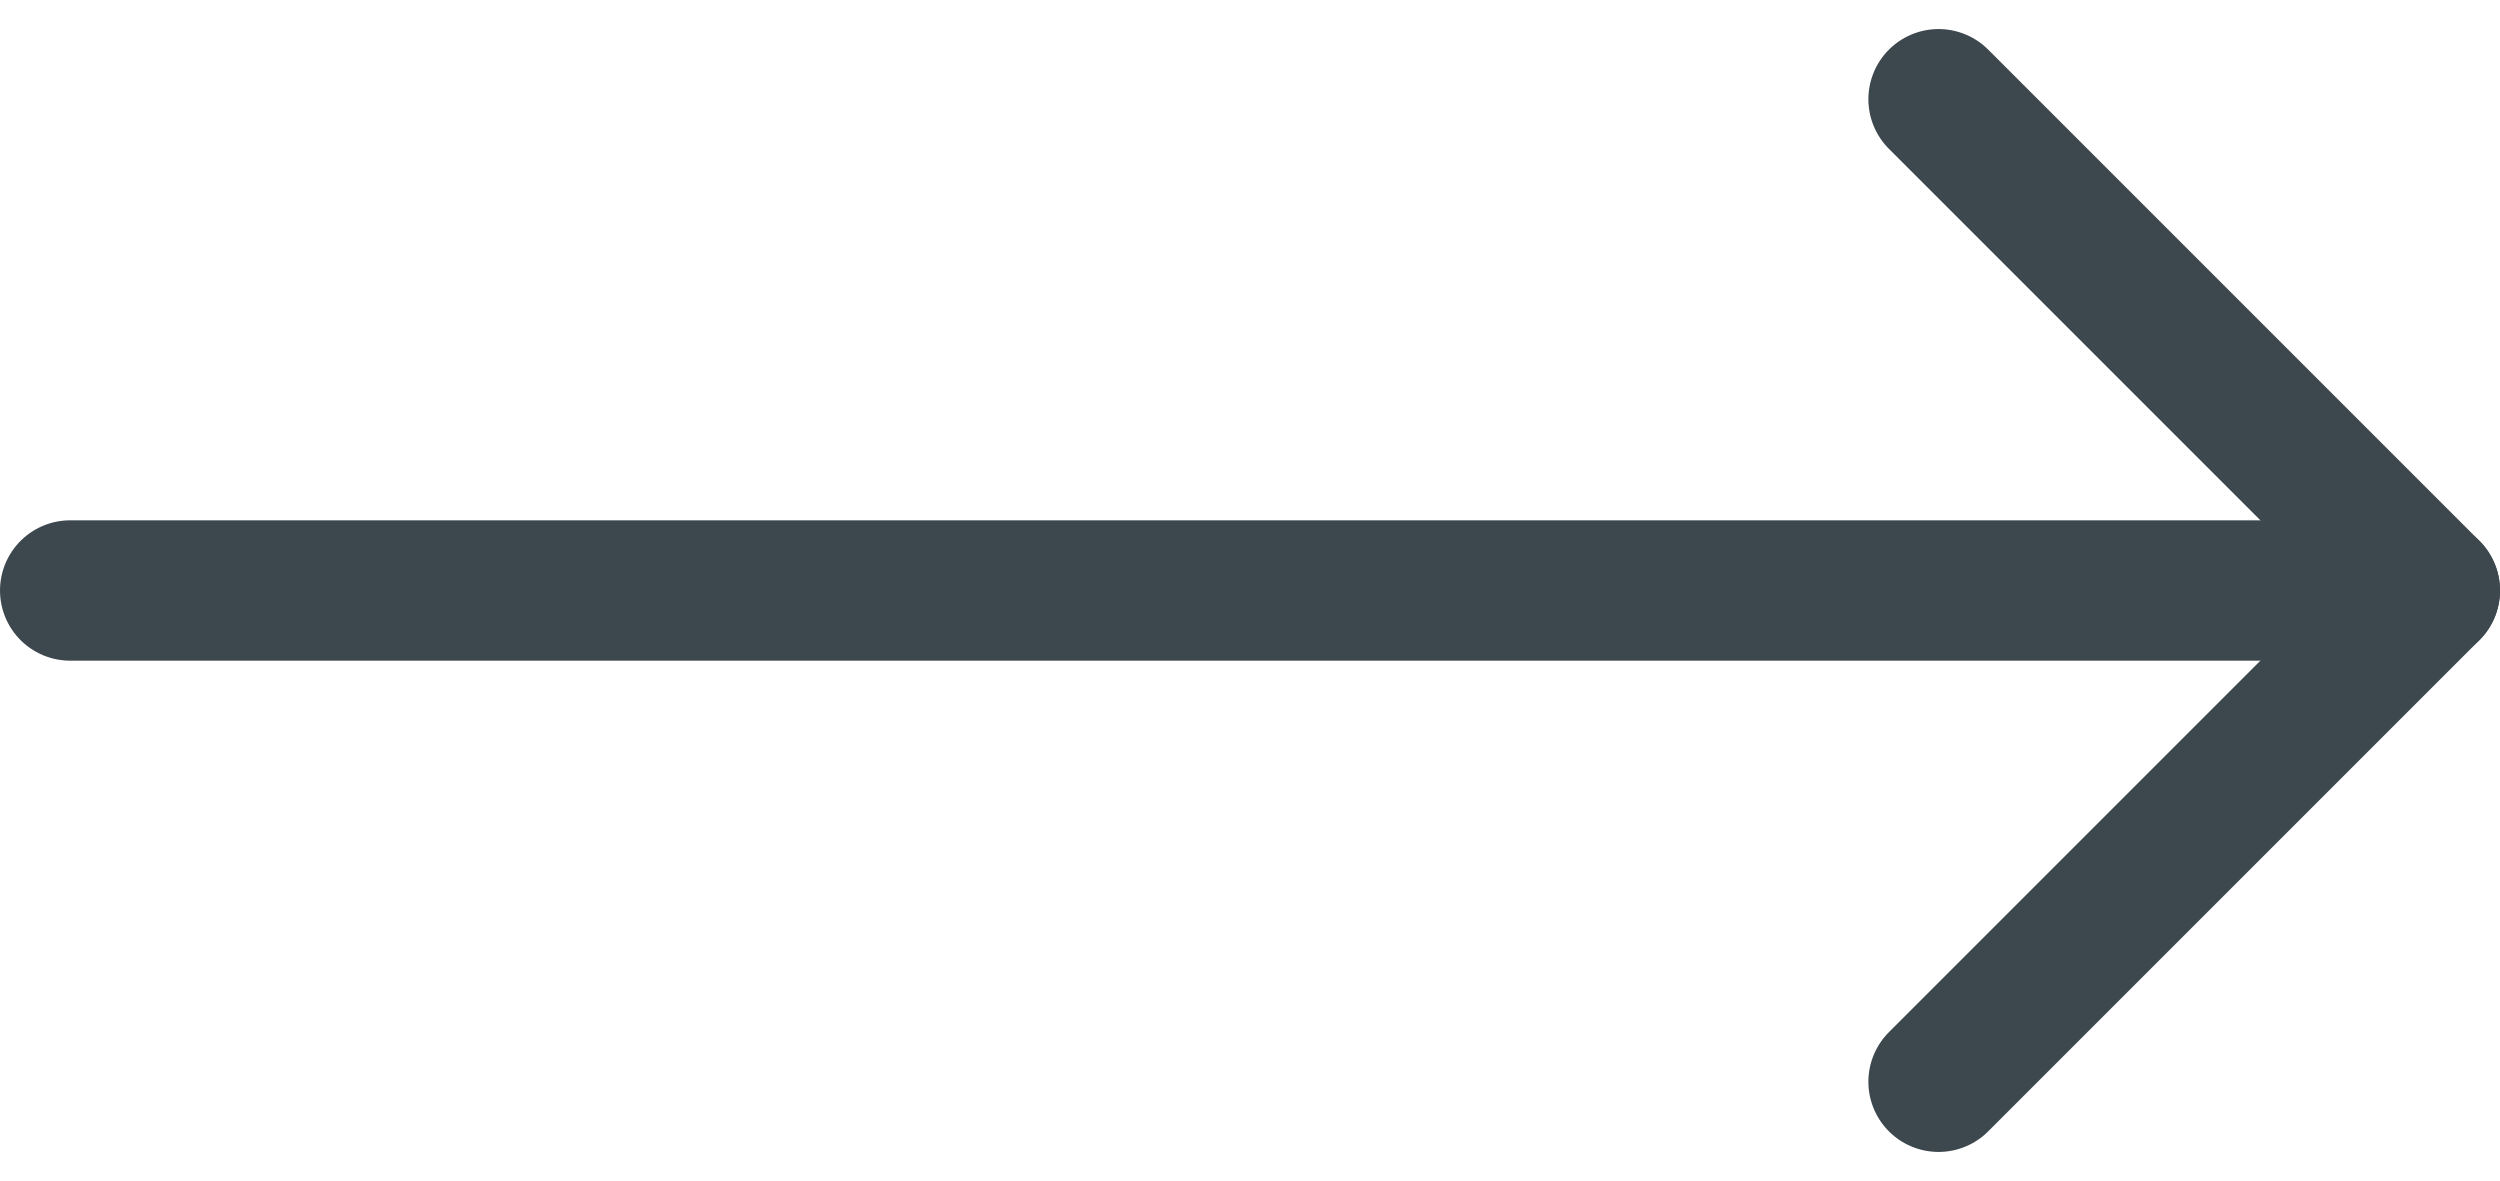 <svg xmlns="http://www.w3.org/2000/svg" width="53.434" height="25.243" viewBox="0 0 53.434 25.243">
  <g id="Icon_feather-arrow-right" data-name="Icon feather-arrow-right" transform="translate(23.434 -5.379)">
    <path id="Path_6" data-name="Path 6" d="M7.5,18H57.934" transform="translate(-29.434)" fill="none" stroke="#3c474e" stroke-linecap="round" stroke-linejoin="round" stroke-width="3"/>
    <path id="Path_7" data-name="Path 7" d="M18,7.5,28.5,18,18,28.5" fill="none" stroke="#3c474e" stroke-linecap="round" stroke-linejoin="round" stroke-width="3"/>
  </g>
</svg>
